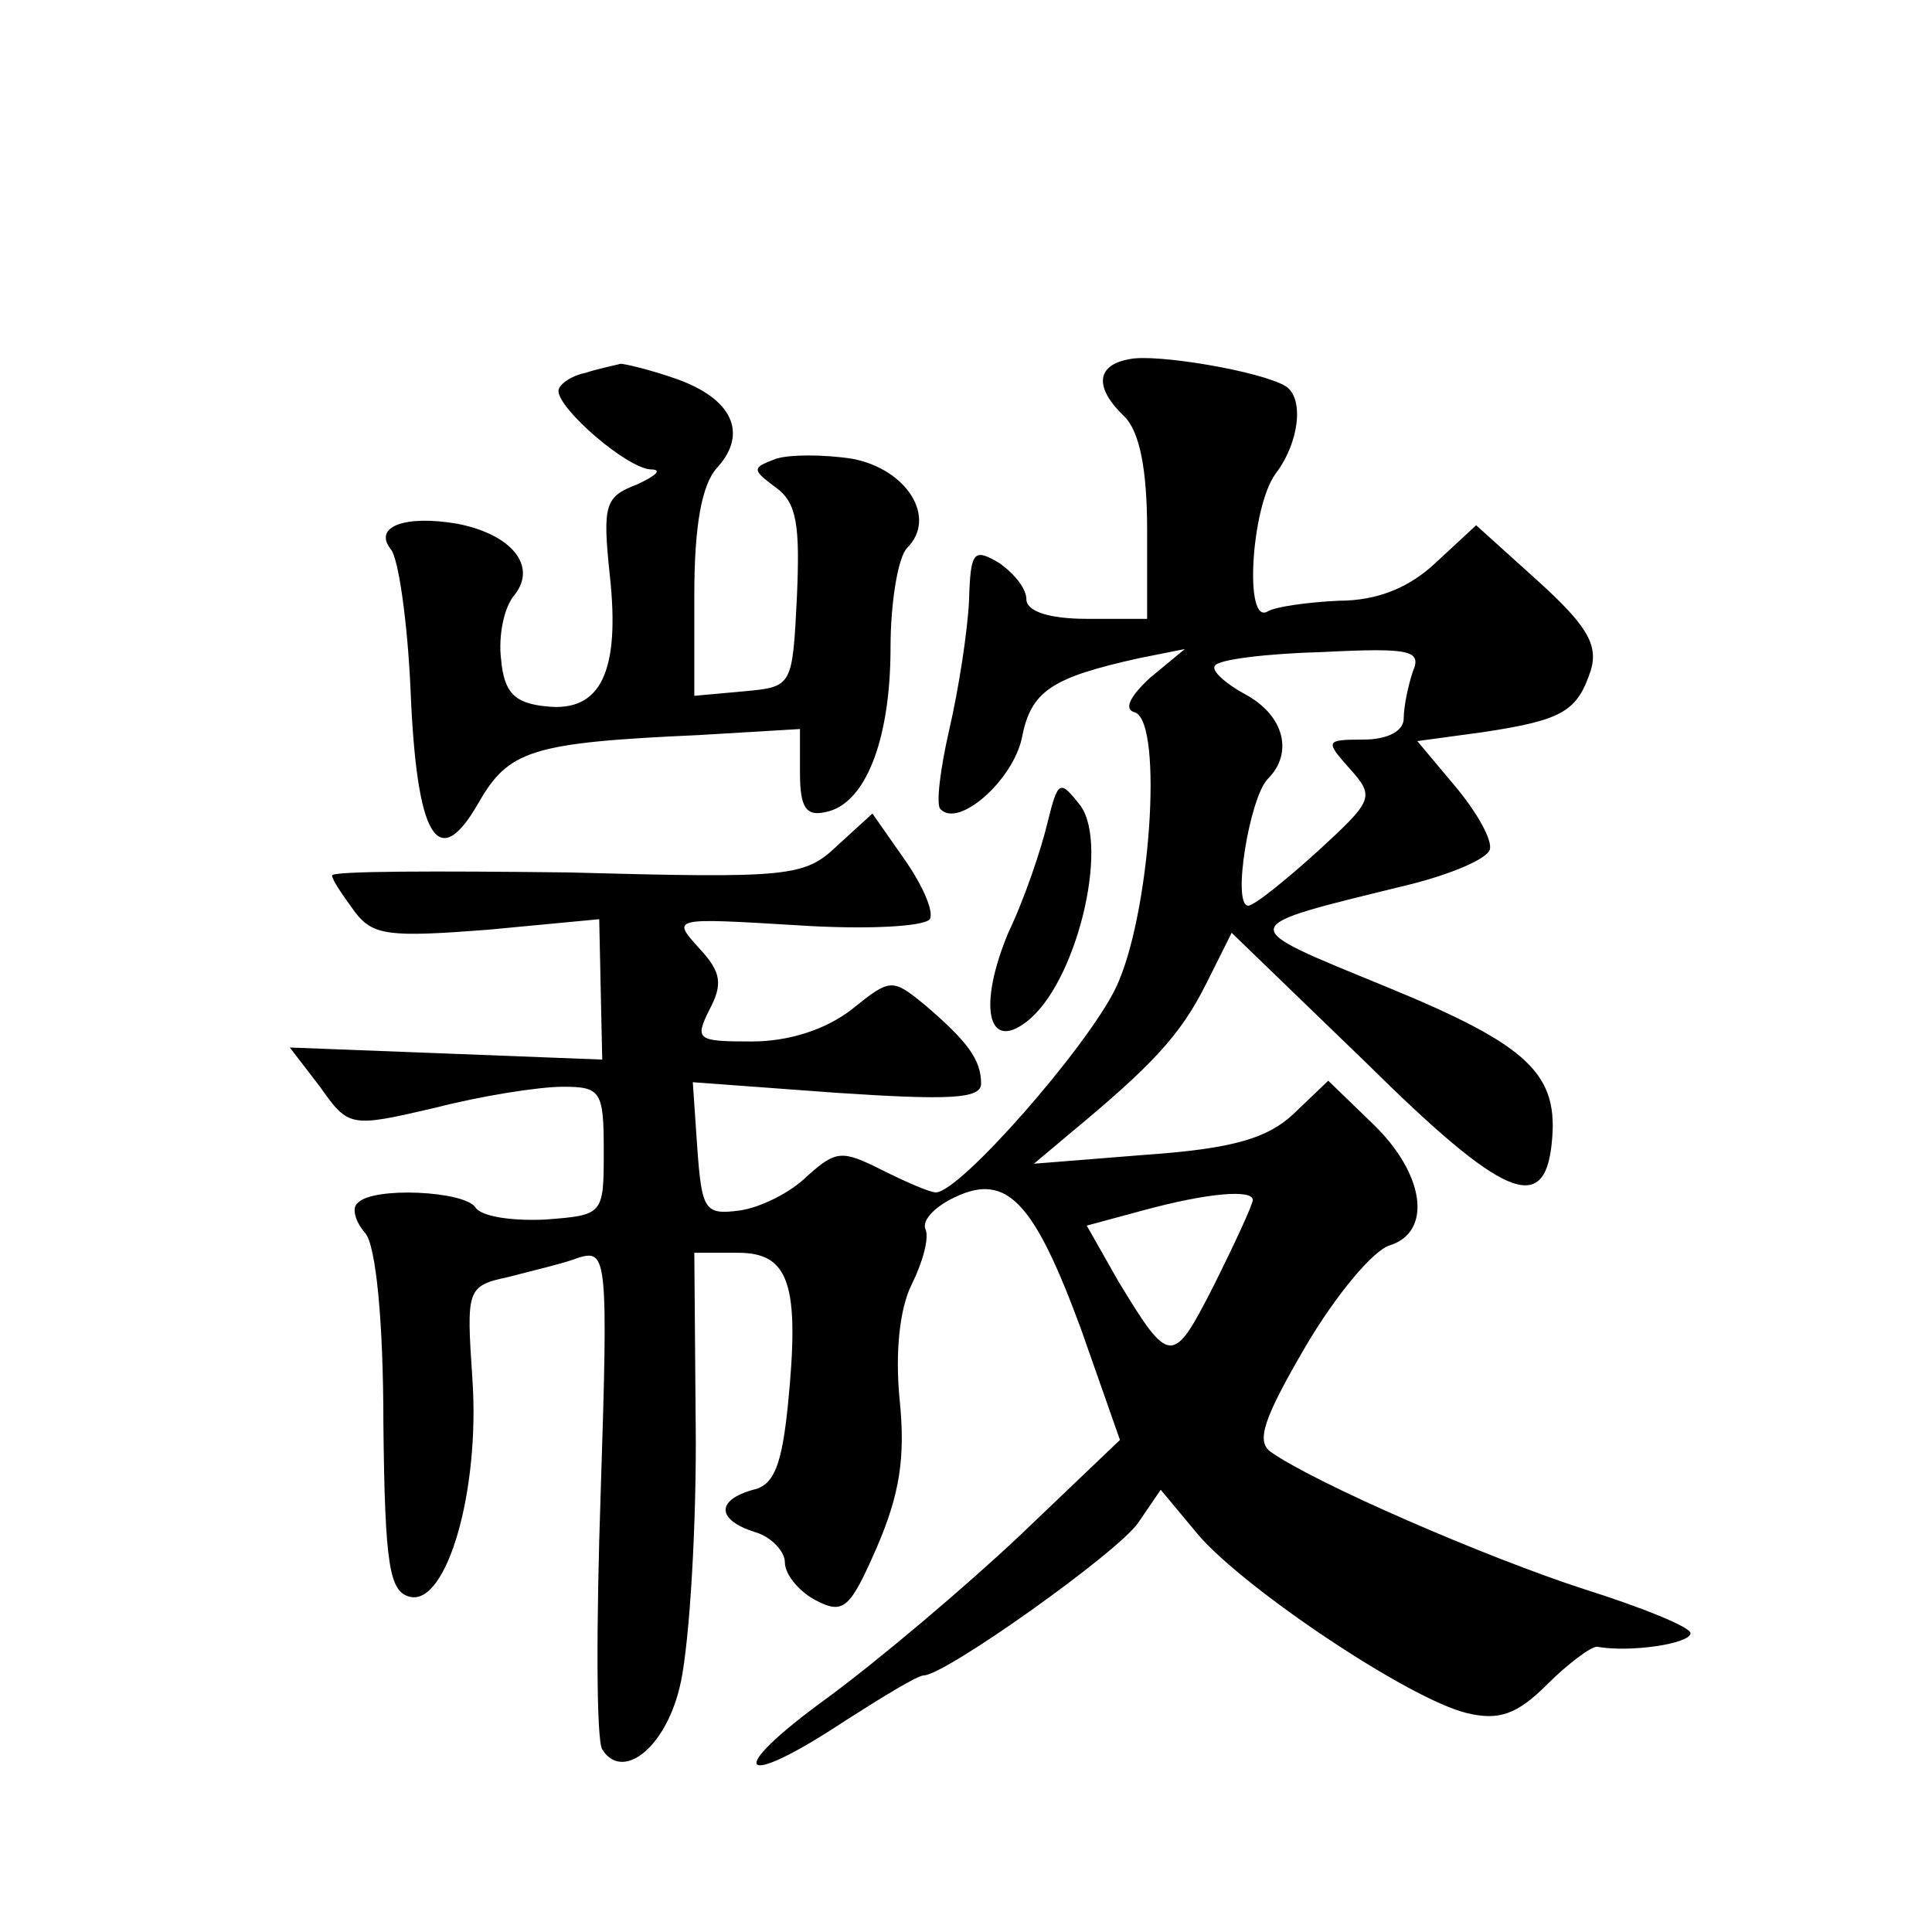 <?xml version="1.0" standalone="no"?>
<!DOCTYPE svg PUBLIC "-//W3C//DTD SVG 20010904//EN"
 "http://www.w3.org/TR/2001/REC-SVG-20010904/DTD/svg10.dtd">
<svg version="1.0" xmlns="http://www.w3.org/2000/svg"
 width="128pt" height="128pt" viewBox="0 0 128 128"
 preserveAspectRatio="xMidYMid meet">
<g transform="translate(0,128) scale(0.1,-0.1)"
fill="#0" stroke="none">
<path d="M748 1042 c-22 -4 -23 -19 -3 -38 10 -10 15 -35 15 -75 l0 -59 -40 0 c-25
0 -40 5 -40 13 0 7 -8 17 -18 24 -17 10 -19 8 -20 -25 -1 -21 -7 -59 -13 -85 -6
-26 -9 -50 -6 -53 12 -13 48 19 54 47 6 31 19 40 78 53 l30 6 -23 -19 c-13 -12
-18 -21 -10 -23 19 -7 10 -136 -13 -183 -19 -39 -103 -135 -119 -135 -4 0 -20 7
-36 15 -26 13 -30 13 -49 -4 -11 -11 -31 -21 -45 -23 -23 -3 -25 0 -28 41 l-3 44
95 -7 c75 -5 96 -4 96 6 0 16 -9 28 -37 52 -22 18 -23 18 -49 -3 -17 -13 -41 -21
-66 -21 -36 0 -38 1 -28 21 9 17 8 25 -7 41 -18 20 -18 20 65 15 45 -3 84 -1 88
4 3 5 -5 23 -17 40 l-21 30 -23 -21 c-22 -21 -31 -22 -179 -18 -86 1 -156 1 -156
-2 0 -3 7 -13 15 -24 12 -16 23 -17 88 -12 l74 7 1 -47 1 -46 -103 4 -104 4 20
-26 c19 -27 20 -27 76 -14 31 8 69 14 85 14 25 0 27 -3 27 -42 0 -43 0 -43 -39
-46 -22 -1 -42 2 -46 8 -7 11 -68 14 -78 3 -4 -3 -2 -12 5 -20 7 -8 12 -58 12 -126
1 -95 4 -112 18 -115 24 -5 46 70 41 144 -4 60 -4 62 24 68 15 4 37 9 47 13 18
5 19 -1 14 -155 -3 -87 -3 -165 1 -171 13 -21 41 0 51 40 6 22 11 96 11 164 l-1
125 29 0 c34 0 41 -21 33 -101 -4 -39 -9 -53 -23 -56 -25 -7 -24 -20 1 -28 11 -3
20 -13 20 -20 0 -8 9 -19 20 -25 19 -10 23 -6 41 35 15 35 19 59 15 98 -3 31 0
60 8 76 7 14 12 31 9 37 -2 6 7 15 20 21 34 16 52 -3 83 -87 l26 -74 -66 -63 c-36
-34 -94 -83 -128 -108 -69 -50 -59 -62 12 -15 25 16 48 30 52 30 14 0 128 81 142
101 l15 22 25 -30 c31 -36 140 -109 178 -118 21 -5 33 -1 53 19 14 14 29 25 33
25 22 -4 62 2 62 9 0 4 -32 17 -70 29 -65 21 -178 70 -208 91 -10 7 -5 22 23 70
20 34 45 64 56 67 28 9 23 47 -11 80 l-30 29 -23 -22 c-17 -16 -40 -23 -97 -27
l-75 -6 25 21 c53 44 72 64 89 98 l17 34 89 -86 c91 -90 118 -101 123 -54 5 46
-14 65 -109 104 -102 42 -103 39 15 68 28 7 51 17 53 23 2 6 -8 24 -22 41 l-26
31 44 6 c53 8 62 14 71 41 5 17 -3 30 -35 59 l-41 37 -27 -25 c-17 -16 -38 -25
-64 -25 -21 -1 -42 -4 -47 -7 -16 -10 -11 69 5 91 16 21 19 50 7 58 -16 10 -87
22 -104 18z m188 -207 c-3 -9 -6 -23 -6 -31 0 -8 -10 -14 -27 -14 -25 0 -25 -1
-9 -19 17 -19 16 -21 -21 -55 -21 -19 -42 -36 -46 -36 -11 0 1 72 13 84 17 17 11
42 -15 56 -13 7 -23 16 -20 19 2 4 34 8 71 9 59 3 66 1 60 -13z m-106 -350 c0 -3
-12 -29 -26 -57 -27 -53 -29 -53 -63 3 l-21 37 37 10 c44 12 73 14 73 7z M388 1033
c-10 -2 -18 -8 -18 -12 0 -12 45 -51 61 -52 8 0 4 -4 -9 -10 -21 -8 -23 -13 -18
-60 7 -64 -6 -91 -42 -87 -21 2 -28 9 -30 31 -2 16 2 35 9 43 15 19 -2 40 -38 47
-35 6 -56 -2 -44 -17 5 -6 11 -48 13 -93 4 -98 18 -122 45 -75 20 35 35 40 146
45 l67 4 0 -29 c0 -23 4 -29 17 -26 26 5 43 47 43 109 0 30 5 60 11 66 20 20 0
52 -36 59 -19 3 -42 3 -51 0 -16 -6 -16 -7 0 -19 14 -10 16 -25 14 -72 -3 -60 -3
-60 -35 -63 l-33 -3 0 67 c0 46 5 73 15 84 21 23 10 46 -27 59 -17 6 -34 10 -37
10 -3 -1 -14 -3 -23 -6z M694 735 c-4 -17 -15 -50 -26 -73 -20 -48 -14 -79 12 -59
33 25 55 116 36 143 -14 18 -15 17 -22 -11z"/>
</g>
</svg>
